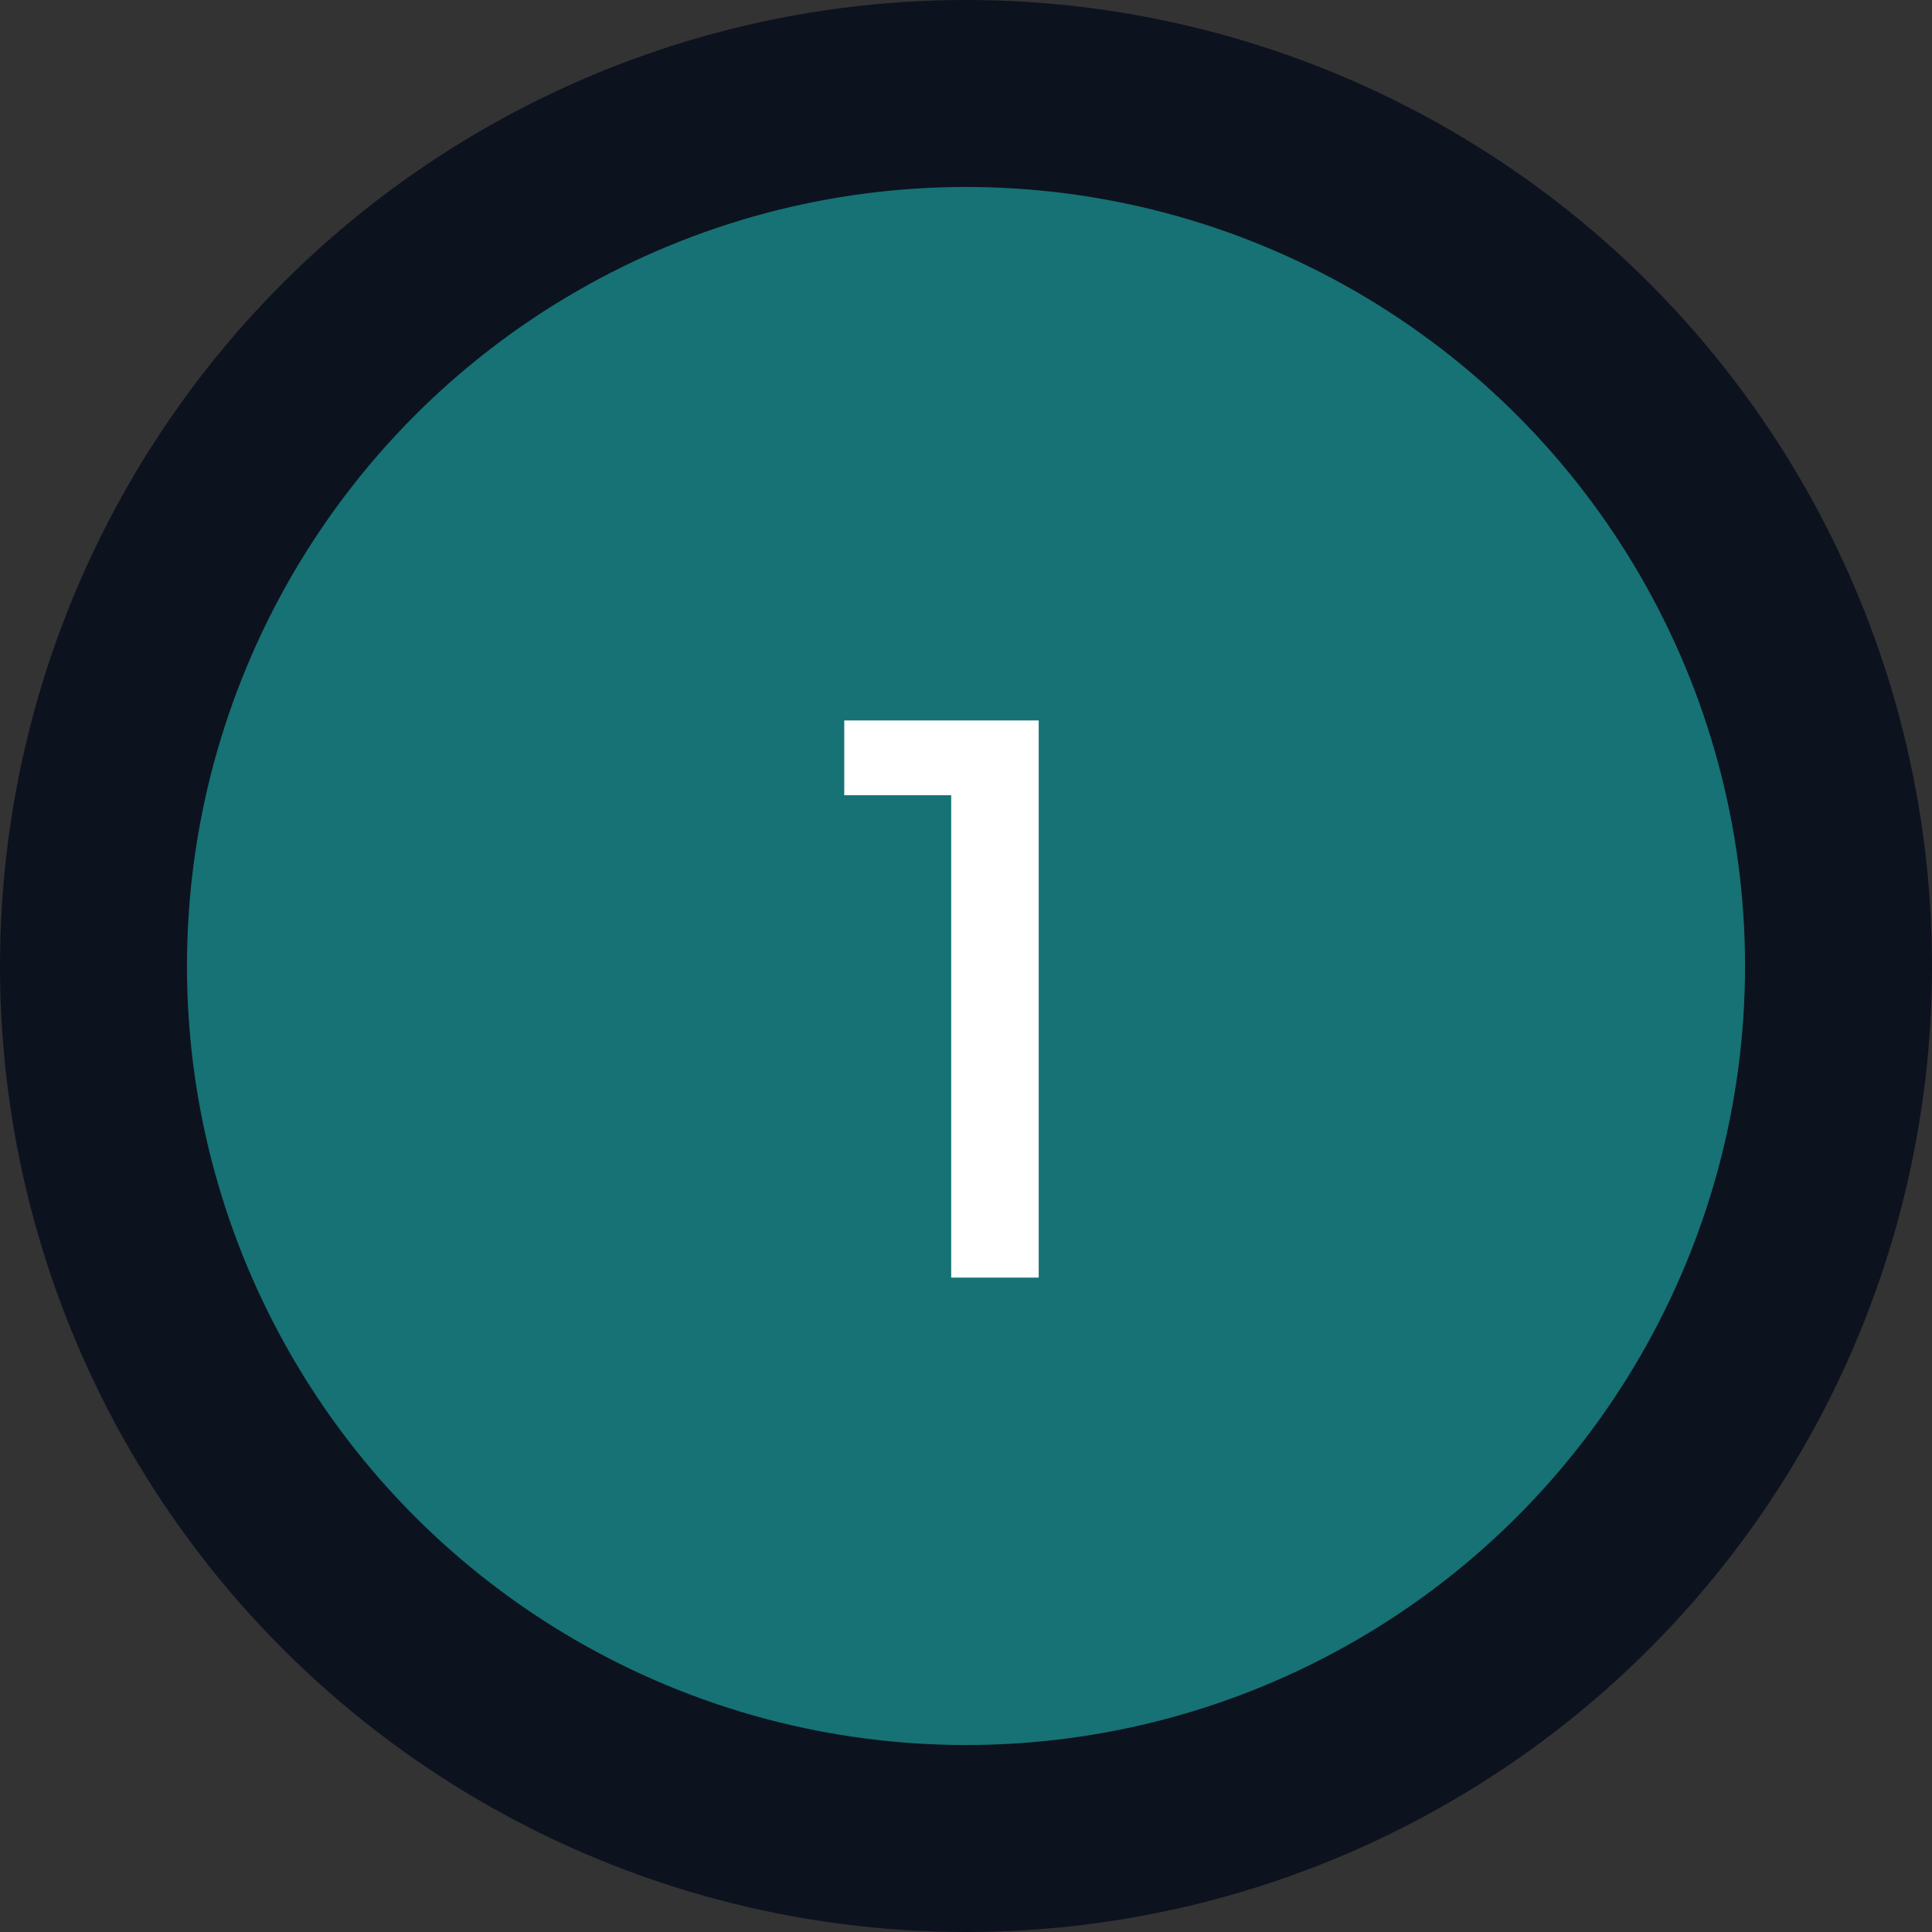 <svg width="62" height="62" viewBox="0 0 62 62" fill="none" xmlns="http://www.w3.org/2000/svg">
<rect x="0" y="0" width="62" height="62" fill="#333333" stroke="none"/>
<circle cx="31" cy="31" r="28" fill="#167274" stroke="#0D121F" stroke-width="6"/>
<path d="M30.525 41V25.52H27.093V23.12H33.333V41H30.525Z" fill="white"/>
</svg>
